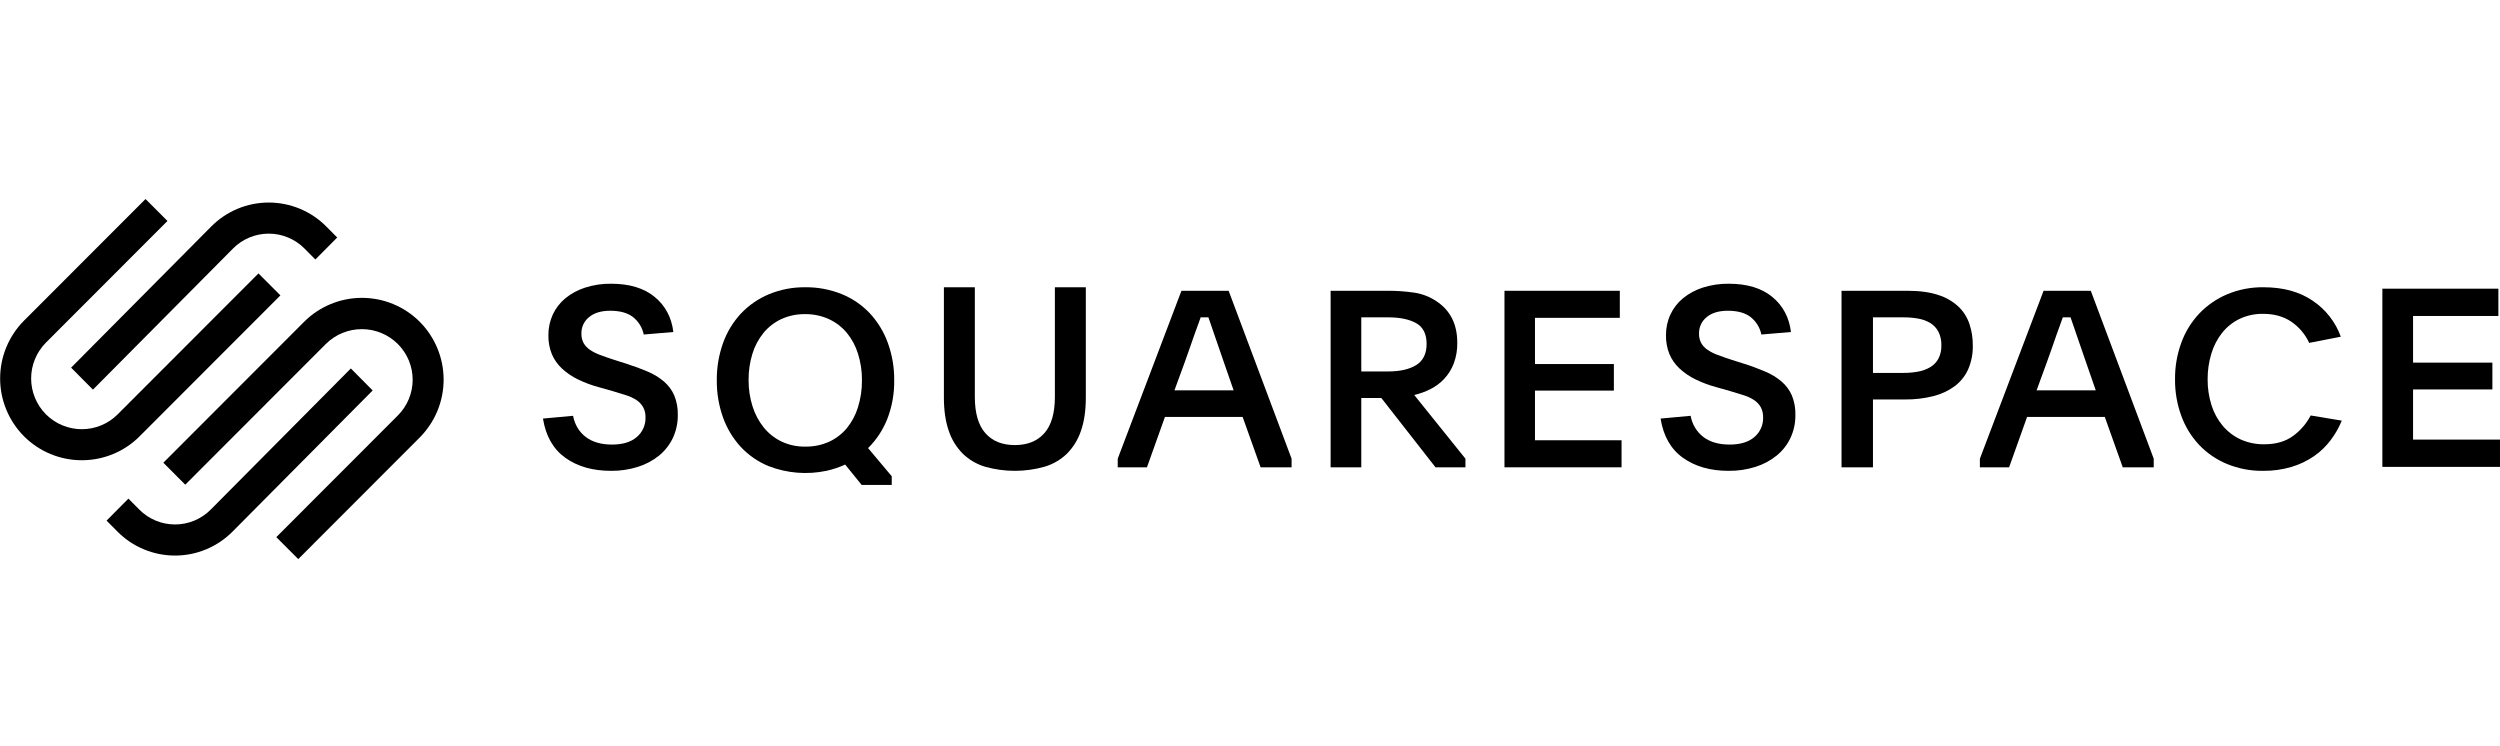 <svg xmlns="http://www.w3.org/2000/svg" width="134" height="40" viewBox="0 0 134 40" fill="none"><g clip-path="url(#clip0_74_1149)"><path fill-rule="evenodd" clip-rule="evenodd" d="M4.981 20.885L12.492 13.319C12.742 13.067 13.04 12.867 13.368 12.73C13.697 12.593 14.049 12.523 14.405 12.523C14.761 12.523 15.114 12.593 15.442 12.73C15.77 12.867 16.068 13.067 16.318 13.319L16.903 13.909L18.074 12.73L17.488 12.14C17.086 11.733 16.606 11.411 16.076 11.19C15.547 10.97 14.979 10.856 14.405 10.856C13.831 10.856 13.263 10.97 12.734 11.19C12.205 11.411 11.725 11.734 11.322 12.141L3.811 19.706L4.981 20.885Z" fill="black"></path><path fill-rule="evenodd" clip-rule="evenodd" d="M15.03 15.832L13.854 14.655L6.307 22.209C6.056 22.461 5.756 22.662 5.427 22.798C5.097 22.935 4.743 23.005 4.386 23.005C4.029 23.005 3.675 22.935 3.345 22.798C3.015 22.662 2.716 22.462 2.464 22.21C1.955 21.698 1.669 21.006 1.669 20.286C1.669 19.565 1.955 18.874 2.464 18.362L8.976 11.844L7.8 10.667L1.288 17.185C0.467 18.01 0.007 19.125 0.007 20.286C0.007 21.447 0.467 22.561 1.288 23.387C1.694 23.793 2.176 24.116 2.708 24.336C3.24 24.556 3.81 24.669 4.386 24.669C4.962 24.669 5.532 24.556 6.063 24.336C6.595 24.116 7.078 23.793 7.483 23.387L15.03 15.832Z" fill="black"></path><path fill-rule="evenodd" clip-rule="evenodd" d="M22.497 17.247C22.091 16.841 21.608 16.518 21.076 16.298C20.545 16.078 19.974 15.965 19.399 15.965C18.823 15.965 18.253 16.079 17.721 16.299C17.189 16.519 16.707 16.841 16.301 17.248L8.755 24.802L9.93 25.979L17.477 18.425C17.991 17.92 18.684 17.639 19.406 17.642C20.127 17.645 20.818 17.933 21.327 18.442C21.835 18.951 22.12 19.641 22.119 20.358C22.118 21.076 21.831 21.765 21.321 22.272L14.809 28.791L15.986 29.968L22.497 23.45C23.318 22.624 23.778 21.51 23.778 20.349C23.778 19.187 23.318 18.073 22.497 17.247Z" fill="black"></path><path fill-rule="evenodd" clip-rule="evenodd" d="M18.805 19.749L11.294 27.315C11.044 27.567 10.746 27.767 10.418 27.904C10.089 28.041 9.737 28.111 9.381 28.111C9.025 28.111 8.673 28.041 8.344 27.904C8.016 27.767 7.718 27.567 7.468 27.315L6.883 26.725L5.712 27.905L6.297 28.494C6.7 28.901 7.18 29.224 7.709 29.444C8.239 29.665 8.807 29.778 9.381 29.778C9.955 29.778 10.523 29.665 11.052 29.444C11.581 29.223 12.061 28.9 12.464 28.494L19.975 20.928L18.805 19.749Z" fill="black"></path><path fill-rule="evenodd" clip-rule="evenodd" d="M30.715 22.287C30.812 22.77 31.039 23.148 31.395 23.42C31.752 23.693 32.221 23.829 32.802 23.829C33.375 23.829 33.817 23.695 34.13 23.427C34.283 23.297 34.405 23.134 34.486 22.951C34.568 22.767 34.606 22.568 34.599 22.368C34.605 22.179 34.562 21.992 34.473 21.825C34.387 21.674 34.267 21.546 34.123 21.449C33.952 21.336 33.765 21.248 33.568 21.188C33.348 21.116 33.102 21.04 32.829 20.96L32.115 20.759C31.724 20.655 31.343 20.513 30.979 20.337C30.666 20.186 30.376 19.989 30.121 19.753C29.888 19.537 29.703 19.274 29.579 18.982C29.45 18.66 29.387 18.316 29.394 17.97C29.39 17.586 29.471 17.206 29.631 16.857C29.788 16.52 30.018 16.223 30.305 15.986C30.619 15.732 30.977 15.539 31.362 15.416C31.814 15.271 32.287 15.201 32.762 15.208C33.74 15.208 34.515 15.443 35.087 15.912C35.66 16.381 35.995 17.009 36.092 17.796L34.506 17.93C34.429 17.559 34.223 17.227 33.925 16.991C33.634 16.768 33.229 16.656 32.71 16.656C32.225 16.656 31.846 16.77 31.574 16.998C31.442 17.103 31.337 17.237 31.266 17.39C31.195 17.542 31.16 17.709 31.164 17.876C31.157 18.056 31.199 18.234 31.283 18.392C31.368 18.537 31.486 18.661 31.626 18.754C31.797 18.868 31.981 18.96 32.174 19.029C32.39 19.11 32.635 19.195 32.908 19.284L33.582 19.498C33.969 19.619 34.351 19.761 34.724 19.921C35.038 20.053 35.33 20.231 35.59 20.451C35.825 20.653 36.012 20.905 36.138 21.188C36.275 21.524 36.34 21.885 36.33 22.247C36.334 22.671 36.244 23.09 36.066 23.474C35.893 23.84 35.64 24.163 35.326 24.419C34.99 24.689 34.607 24.893 34.196 25.022C33.728 25.17 33.24 25.242 32.75 25.237C31.772 25.237 30.957 25.005 30.305 24.54C29.654 24.075 29.253 23.373 29.103 22.435L30.715 22.287Z" fill="black"></path><path fill-rule="evenodd" clip-rule="evenodd" d="M43.149 16.838C42.709 16.831 42.274 16.922 41.874 17.105C41.506 17.278 41.181 17.53 40.924 17.844C40.655 18.175 40.453 18.555 40.329 18.963C40.189 19.418 40.12 19.892 40.125 20.368C40.12 20.847 40.192 21.324 40.336 21.781C40.464 22.192 40.668 22.576 40.937 22.913C41.194 23.231 41.519 23.488 41.888 23.666C42.286 23.853 42.722 23.946 43.162 23.938C43.601 23.946 44.036 23.857 44.437 23.679C44.804 23.511 45.129 23.262 45.388 22.953C45.659 22.62 45.863 22.238 45.988 21.827C46.133 21.359 46.205 20.872 46.2 20.382C46.205 19.899 46.133 19.418 45.988 18.956C45.862 18.549 45.658 18.169 45.388 17.838C45.127 17.526 44.8 17.276 44.43 17.105C44.028 16.922 43.59 16.831 43.149 16.838ZM43.162 15.397C43.832 15.389 44.496 15.514 45.117 15.764C45.687 15.995 46.2 16.346 46.622 16.792C47.046 17.25 47.374 17.787 47.586 18.373C47.821 19.019 47.937 19.702 47.929 20.388C47.94 21.088 47.816 21.783 47.566 22.437C47.335 23.03 46.982 23.569 46.529 24.018L47.797 25.527V25.994H46.186L45.301 24.9C44.984 25.045 44.652 25.157 44.311 25.233C43.272 25.455 42.191 25.369 41.201 24.986C40.635 24.755 40.126 24.404 39.709 23.959C39.289 23.502 38.965 22.966 38.757 22.384C38.528 21.744 38.414 21.068 38.421 20.388C38.413 19.704 38.527 19.024 38.758 18.38C38.967 17.796 39.292 17.26 39.715 16.805C40.136 16.36 40.647 16.007 41.214 15.771C41.831 15.516 42.494 15.389 43.162 15.397Z" fill="black"></path><path fill-rule="evenodd" clip-rule="evenodd" d="M54.397 23.856C55.072 23.856 55.599 23.644 55.976 23.22C56.353 22.795 56.542 22.145 56.542 21.269V15.398H58.2V21.309C58.2 22.006 58.112 22.603 57.937 23.099C57.784 23.558 57.527 23.975 57.187 24.319C56.849 24.644 56.438 24.883 55.989 25.016C54.945 25.311 53.84 25.311 52.797 25.016C52.35 24.882 51.941 24.642 51.606 24.319C51.265 23.975 51.008 23.558 50.856 23.099C50.681 22.603 50.593 22.006 50.593 21.309V15.398H52.251V21.269C52.251 22.145 52.44 22.795 52.817 23.22C53.194 23.644 53.721 23.857 54.397 23.856Z" fill="black"></path><path fill-rule="evenodd" clip-rule="evenodd" d="M62.95 20.923H66.123L65.601 19.421C65.395 18.833 65.23 18.354 65.106 17.985C64.981 17.616 64.869 17.291 64.771 17.01H64.356C64.302 17.159 64.249 17.308 64.195 17.458C64.141 17.607 64.081 17.774 64.014 17.958C63.947 18.143 63.873 18.354 63.793 18.591C63.713 18.828 63.615 19.105 63.499 19.421L62.95 20.923ZM59.91 24.587L63.325 15.586H65.855L69.229 24.587V25.048H67.569L66.605 22.346H62.441L61.477 25.048H59.91V24.587Z" fill="black"></path><path fill-rule="evenodd" clip-rule="evenodd" d="M72.965 19.909H74.411C75.047 19.909 75.549 19.793 75.915 19.563C76.282 19.332 76.466 18.955 76.466 18.433C76.466 17.902 76.28 17.532 75.909 17.323C75.537 17.114 75.038 17.01 74.411 17.01H72.965V19.909ZM78.548 25.048H76.943L74.039 21.332H72.965V25.048H71.321V15.586H74.411C74.874 15.585 75.337 15.618 75.796 15.685C76.221 15.746 76.627 15.902 76.983 16.14C77.734 16.631 78.11 17.374 78.11 18.366C78.118 18.75 78.053 19.133 77.918 19.493C77.801 19.795 77.628 20.072 77.407 20.309C77.196 20.533 76.947 20.718 76.672 20.856C76.396 20.996 76.104 21.102 75.803 21.172L78.548 24.586L78.548 25.048Z" fill="black"></path><path fill-rule="evenodd" clip-rule="evenodd" d="M80.64 15.586H86.822V17.036H82.275V19.513H86.503V20.936H82.275V23.598H86.915V25.048H80.64V15.586Z" fill="black"></path><path fill-rule="evenodd" clip-rule="evenodd" d="M90.619 22.287C90.695 22.736 90.938 23.141 91.299 23.42C91.656 23.693 92.125 23.829 92.706 23.829C93.278 23.829 93.721 23.695 94.034 23.427C94.187 23.297 94.309 23.134 94.39 22.951C94.471 22.767 94.51 22.568 94.503 22.368C94.509 22.179 94.466 21.992 94.377 21.825C94.291 21.674 94.171 21.546 94.027 21.449C93.855 21.336 93.669 21.248 93.472 21.188C93.252 21.116 93.005 21.04 92.732 20.96L92.019 20.759C91.627 20.655 91.247 20.513 90.883 20.337C90.569 20.186 90.28 19.989 90.024 19.753C89.791 19.537 89.607 19.274 89.482 18.982C89.353 18.66 89.29 18.316 89.297 17.97C89.293 17.586 89.374 17.206 89.535 16.857C89.692 16.52 89.922 16.223 90.209 15.986C90.522 15.732 90.881 15.539 91.266 15.416C91.718 15.272 92.191 15.201 92.666 15.208C93.644 15.208 94.419 15.443 94.991 15.912C95.564 16.381 95.898 17.009 95.996 17.796L94.41 17.93C94.333 17.559 94.127 17.227 93.829 16.991C93.538 16.768 93.133 16.656 92.613 16.656C92.129 16.656 91.75 16.77 91.477 16.998C91.346 17.103 91.241 17.237 91.17 17.39C91.099 17.542 91.064 17.709 91.068 17.876C91.061 18.056 91.103 18.233 91.187 18.392C91.272 18.537 91.389 18.661 91.53 18.754C91.701 18.868 91.885 18.96 92.079 19.029C92.294 19.11 92.539 19.195 92.811 19.284L93.485 19.498C93.873 19.619 94.254 19.761 94.628 19.921C94.942 20.053 95.233 20.231 95.493 20.451C95.728 20.653 95.916 20.905 96.041 21.188C96.179 21.524 96.244 21.885 96.233 22.247C96.238 22.671 96.148 23.09 95.969 23.474C95.796 23.84 95.544 24.163 95.229 24.419C94.894 24.688 94.511 24.893 94.1 25.022C93.632 25.17 93.144 25.242 92.653 25.237C91.676 25.237 90.861 25.005 90.209 24.54C89.557 24.075 89.156 23.373 89.007 22.435L90.619 22.287Z" fill="black"></path><path fill-rule="evenodd" clip-rule="evenodd" d="M100.391 19.988H102.009C102.282 19.99 102.555 19.966 102.824 19.916C103.053 19.875 103.272 19.793 103.471 19.674C103.654 19.563 103.803 19.405 103.903 19.217C104.012 18.998 104.065 18.756 104.058 18.511C104.066 18.261 104.013 18.012 103.903 17.787C103.805 17.597 103.658 17.437 103.478 17.323C103.282 17.203 103.064 17.121 102.838 17.081C102.573 17.032 102.305 17.008 102.036 17.01H100.391V19.988ZM98.706 15.586H102.238C102.894 15.586 103.444 15.661 103.889 15.811C104.29 15.935 104.659 16.146 104.968 16.43C105.238 16.688 105.441 17.006 105.56 17.359C105.684 17.731 105.746 18.12 105.742 18.512C105.753 18.953 105.668 19.391 105.493 19.797C105.333 20.153 105.085 20.464 104.772 20.699C104.429 20.95 104.039 21.131 103.626 21.233C103.128 21.358 102.616 21.417 102.103 21.411H100.391V25.048H98.706V15.586Z" fill="black"></path><path fill-rule="evenodd" clip-rule="evenodd" d="M109.161 20.923H112.334L111.812 19.421C111.607 18.833 111.441 18.354 111.317 17.985C111.192 17.616 111.08 17.291 110.982 17.01H110.567C110.513 17.159 110.46 17.308 110.406 17.458C110.352 17.607 110.292 17.774 110.225 17.958C110.158 18.143 110.085 18.354 110.005 18.591C109.925 18.828 109.827 19.105 109.71 19.421L109.161 20.923ZM106.122 24.587L109.536 15.586H112.066L115.44 24.587V25.048H113.78L112.816 22.346H108.652L107.688 25.048H106.122V24.587Z" fill="black"></path><path fill-rule="evenodd" clip-rule="evenodd" d="M125.52 22.546C125.367 22.918 125.168 23.268 124.926 23.589C124.678 23.919 124.378 24.208 124.039 24.445C123.67 24.7 123.262 24.895 122.832 25.024C122.336 25.171 121.821 25.243 121.304 25.237C120.638 25.246 119.978 25.12 119.363 24.867C118.799 24.634 118.291 24.286 117.872 23.845C117.451 23.396 117.127 22.866 116.918 22.289C116.689 21.661 116.575 20.998 116.582 20.33C116.575 19.663 116.689 18.999 116.918 18.372C117.128 17.791 117.455 17.259 117.878 16.808C118.301 16.364 118.811 16.012 119.377 15.773C119.995 15.515 120.66 15.387 121.331 15.397C122.38 15.397 123.258 15.639 123.966 16.123C124.66 16.589 125.185 17.264 125.467 18.048L123.772 18.378C123.56 17.917 123.226 17.523 122.805 17.237C122.391 16.96 121.891 16.822 121.304 16.822C120.869 16.814 120.438 16.906 120.044 17.091C119.681 17.266 119.362 17.52 119.11 17.834C118.847 18.166 118.651 18.545 118.53 18.951C118.393 19.398 118.326 19.863 118.329 20.33C118.325 20.8 118.394 21.268 118.536 21.717C118.662 22.12 118.866 22.495 119.136 22.82C119.397 23.13 119.722 23.379 120.09 23.55C120.492 23.731 120.929 23.821 121.371 23.813C121.993 23.813 122.507 23.663 122.911 23.364C123.306 23.077 123.628 22.702 123.852 22.269L125.52 22.546Z" fill="black"></path><path fill-rule="evenodd" clip-rule="evenodd" d="M127.695 15.473H133.913V16.936H129.34V19.437H133.592V20.874H129.34V23.562H134.006V25.025H127.695V15.473Z" fill="black"></path></g><defs><clipPath id="clip0_74_1149"><rect width="134" height="40" fill="white" transform="translate(0.007)"></rect></clipPath></defs></svg>